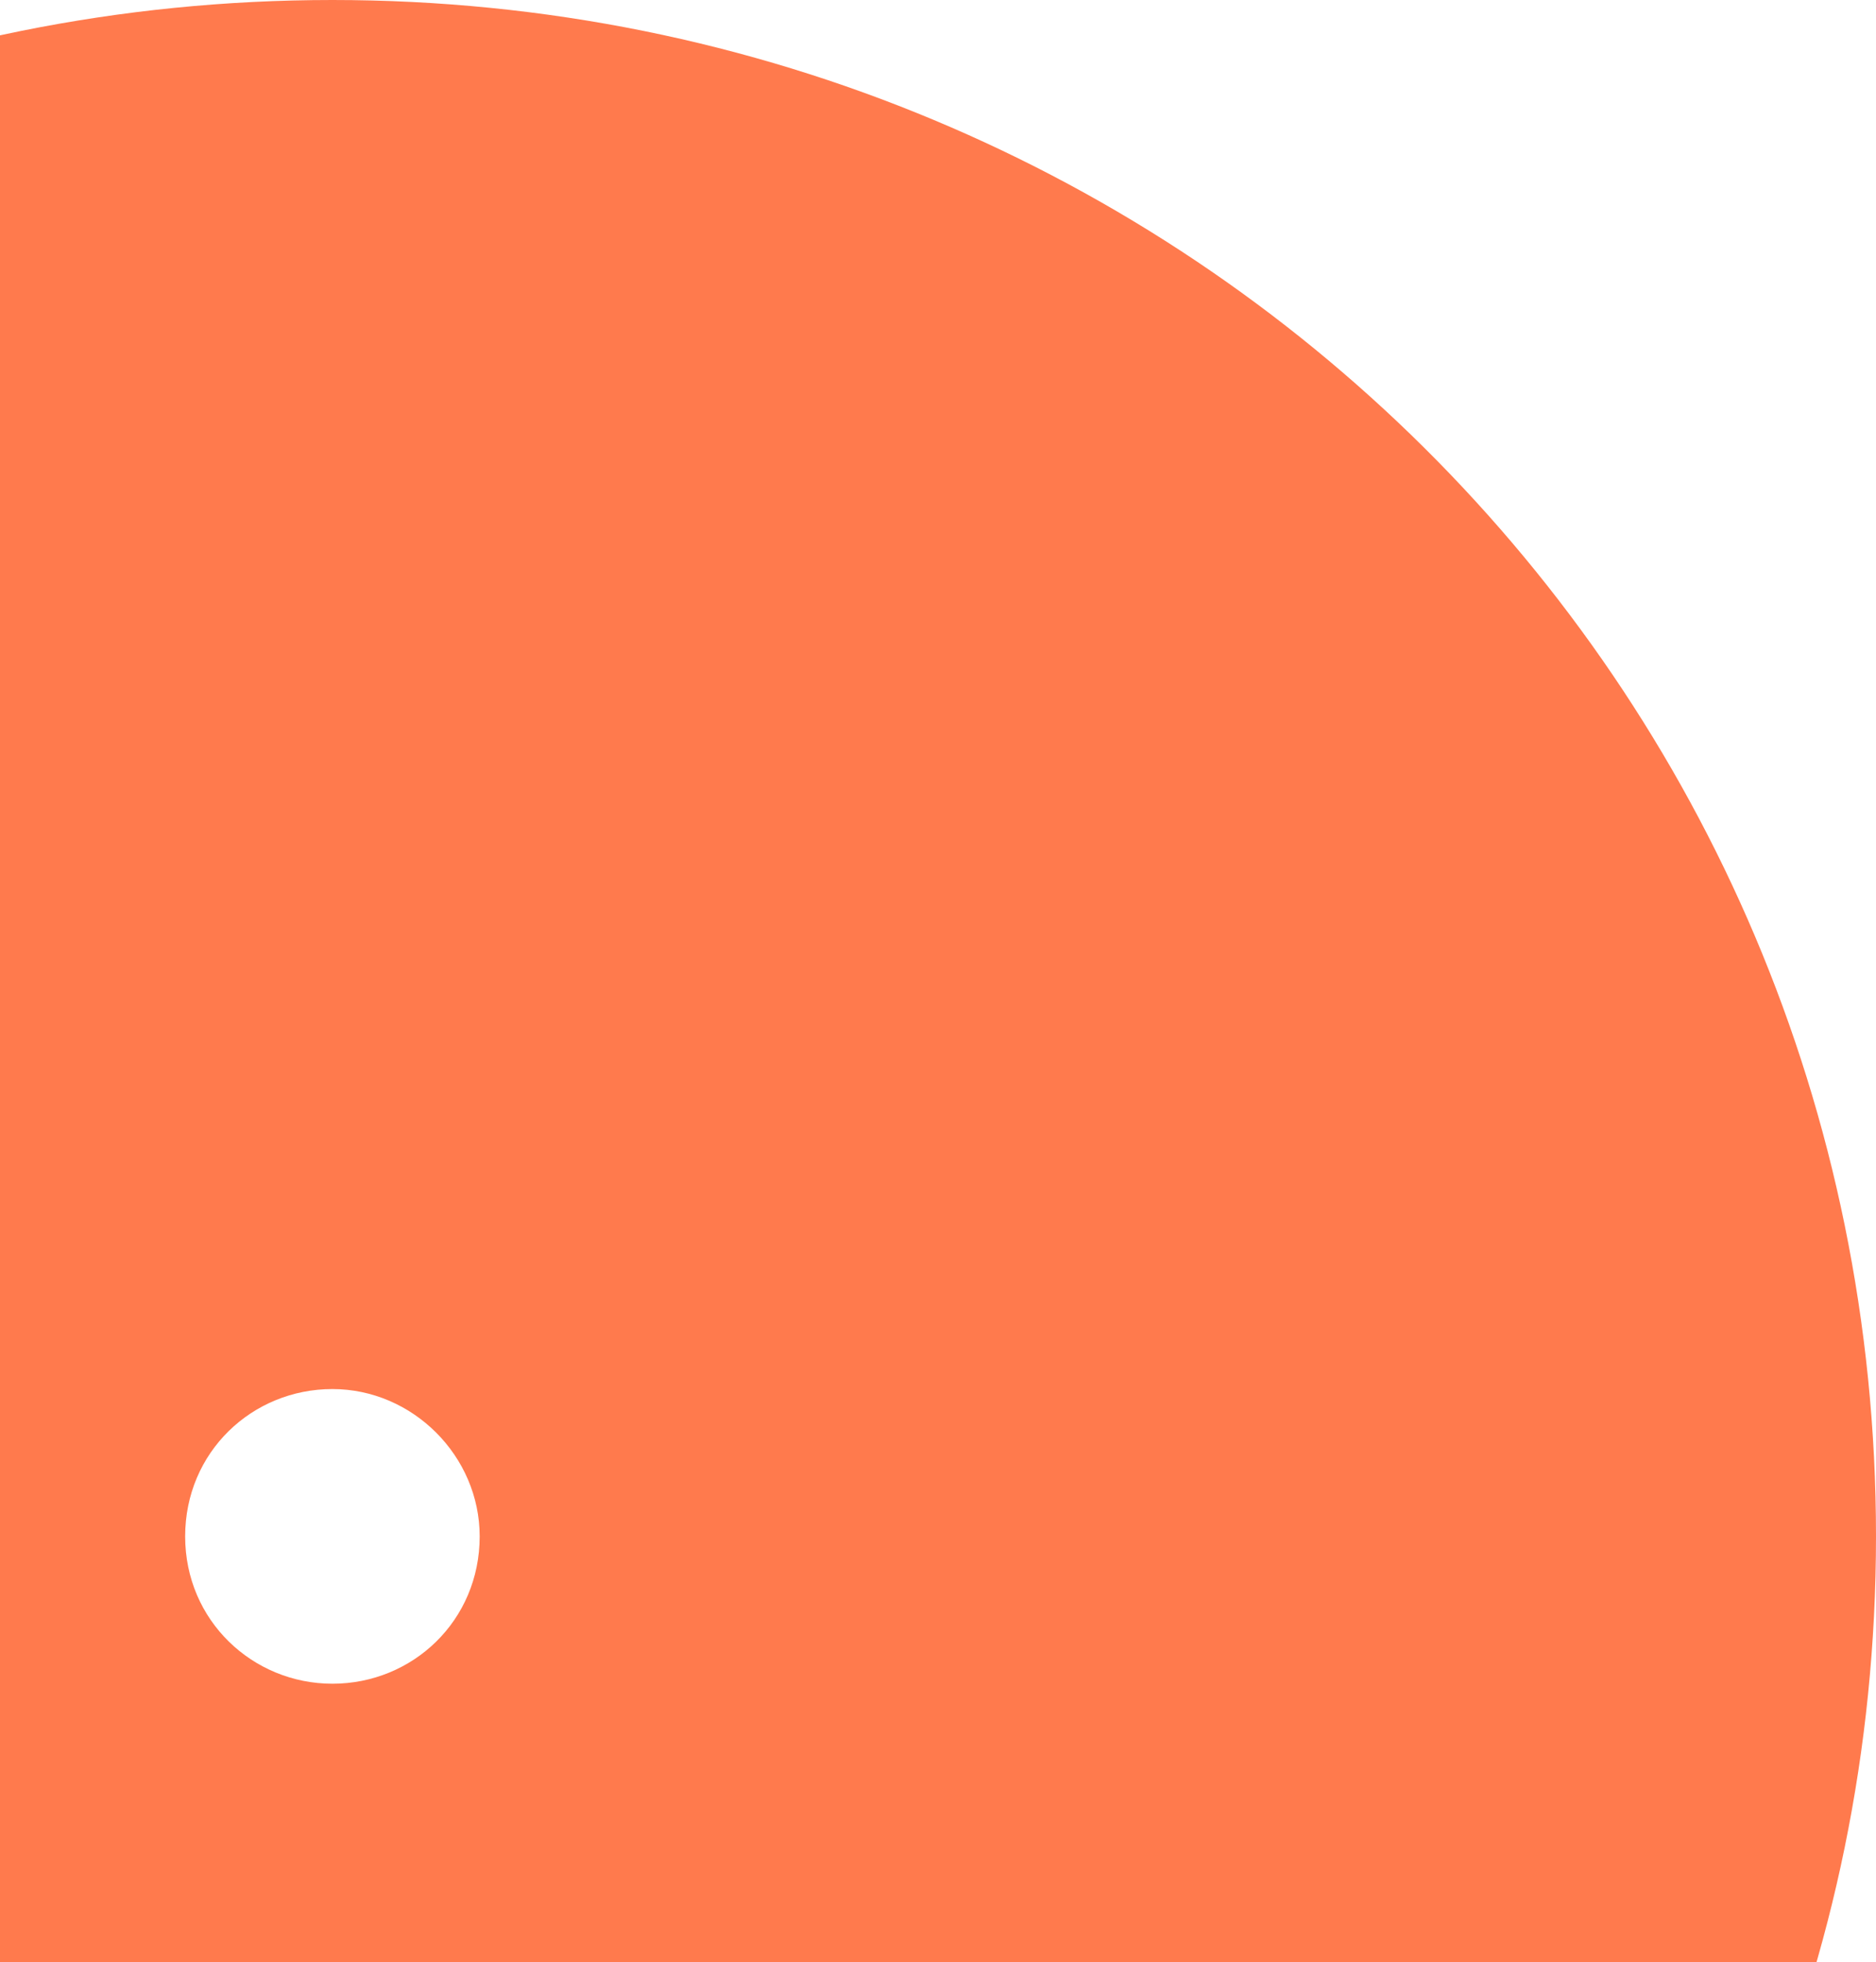 <svg xmlns="http://www.w3.org/2000/svg" width="285" height="298" viewBox="0 0 285 298" fill="none"><path d="M50.5 255.73C38.407 255.73 28.128 246.154 28.128 233.353C28.128 220.551 38.306 210.975 50.5 210.975C62.694 210.975 72.872 221.156 72.872 233.353C72.872 246.154 62.694 255.73 50.5 255.73ZM50.5 0C-79.195 0 -184 103.522 -184 233.353C-184 363.184 -79.195 466 50.5 466C180.196 466 285 363.083 285 233.353C285 103.623 180.196 0 50.5 0Z" fill="#FF7A4D"></path></svg>